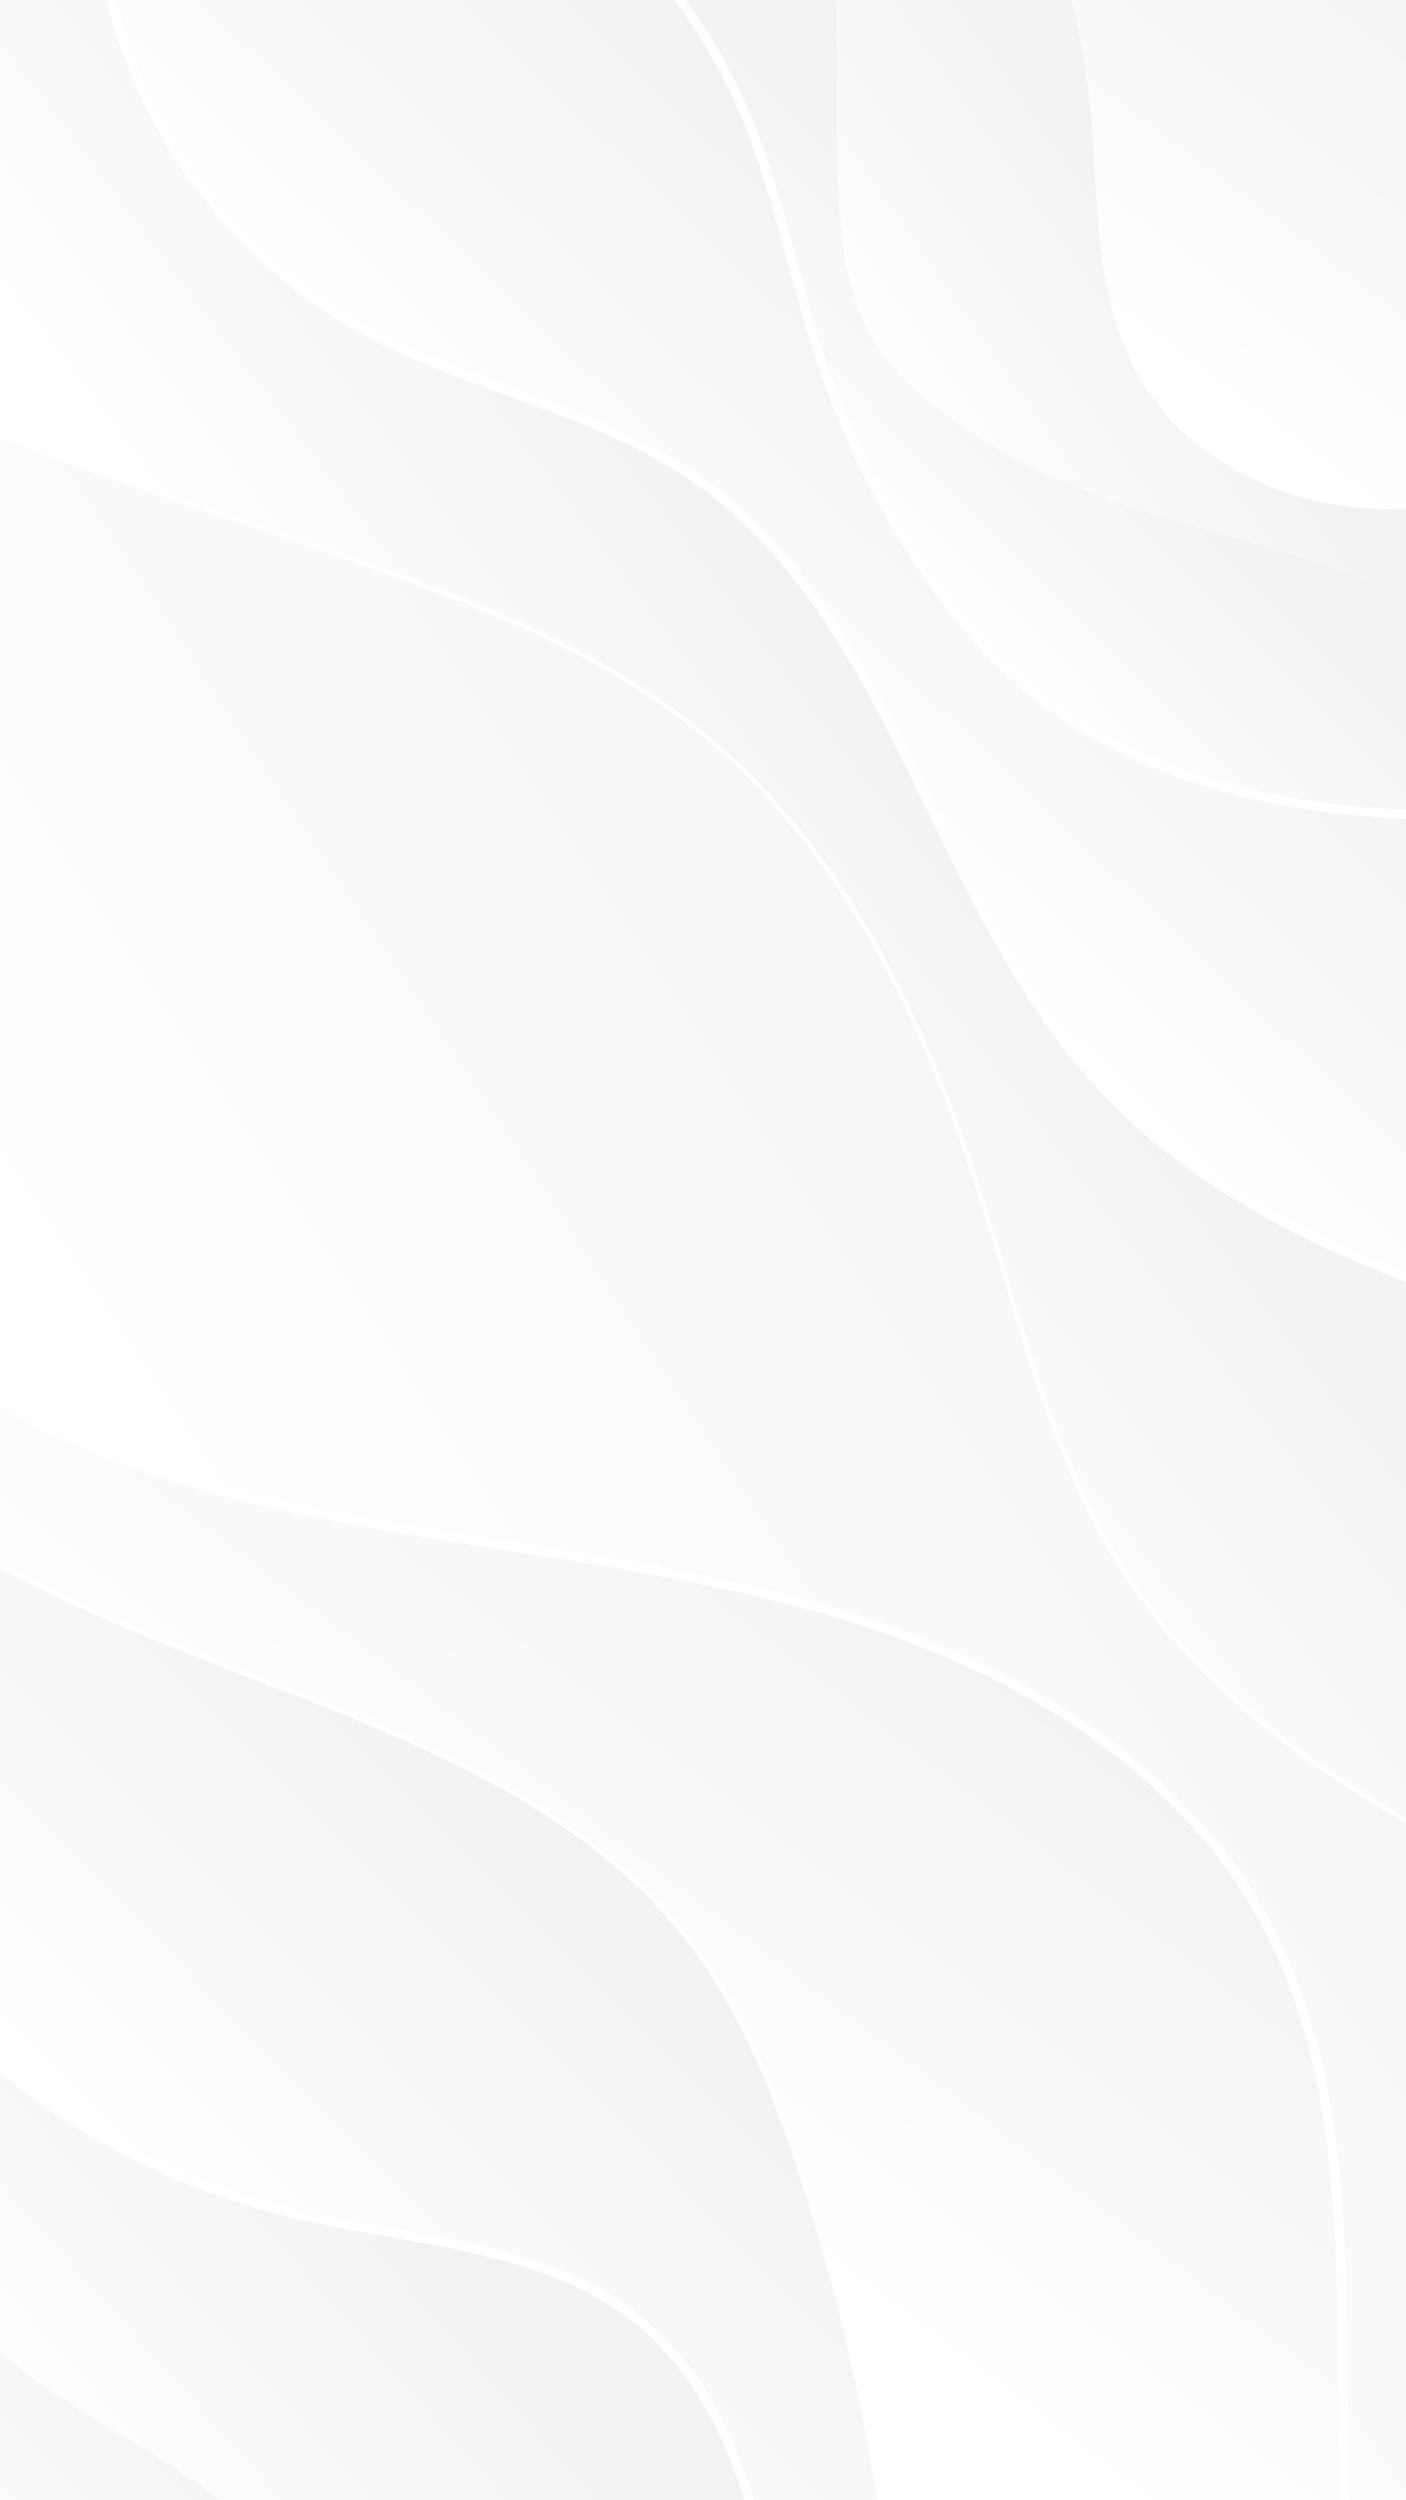 <svg width="1080" height="1920" viewBox="0 0 1080 1920" fill="none" xmlns="http://www.w3.org/2000/svg">
<path d="M-264 -107L-264 2148L1145 2148L1145 -107L-264 -107Z" fill="white"/>
<mask id="mask0_306_635" style="mask-type:luminance" maskUnits="userSpaceOnUse" x="-264" y="-107" width="1409" height="2255">
<path d="M-264 -107L-264 2148L1145 2148L1145 -107L-264 -107Z" fill="white"/>
</mask>
<g mask="url(#mask0_306_635)">
<path d="M583.267 1950.72C569.043 1887.6 542.004 1824.58 492.168 1783.33C419.4 1723.09 316.6 1721.68 224.775 1699.54C107.159 1671.19 -0.679 1603.73 -77.639 1510.36C-151.21 1421.09 -195.396 1311.74 -256.518 1213.53C-258.97 1209.59 -261.464 1205.66 -264 1201.75L-264 1280.33C-221.223 1327.97 -185.786 1381.65 -161.009 1440.87C-110.849 1560.74 -102.085 1704.32 -10.183 1796.17C31.46 1837.79 85.826 1863.62 135.022 1895.96C227.29 1956.61 303.362 2042.89 347.407 2144.16C347.964 2145.43 348.513 2146.72 349.056 2148L613.553 2148C613.187 2146.17 612.835 2144.36 612.497 2142.55C600.654 2078.94 597.491 2013.84 583.267 1950.72Z" fill="url(#paint0_linear_306_635)"/>
<path d="M677.212 1919.28C663.678 1832.37 642.959 1746.59 615.336 1663.08C595.574 1603.35 571.847 1543.97 534.1 1493.63C436.435 1363.4 266.517 1316.68 115.972 1254.82C-22.519 1197.91 -158.388 1117.1 -237.948 990.227C-247.522 974.963 -256.138 959.263 -264 943.217L-264 1201.75C-261.464 1205.66 -258.97 1209.59 -256.518 1213.53C-195.396 1311.74 -151.21 1421.09 -77.639 1510.36C-0.679 1603.73 107.159 1671.19 224.775 1699.54C316.599 1721.68 419.4 1723.09 492.168 1783.33C542.004 1824.58 569.043 1887.6 583.267 1950.72C597.491 2013.83 600.654 2078.94 612.497 2142.55C612.835 2144.36 613.187 2146.18 613.553 2148L735.051 2148C727.379 2134.35 720.827 2120.05 715.41 2105.54C693.19 2046.05 686.99 1982.03 677.212 1919.28Z" fill="url(#paint1_linear_306_635)"/>
<path d="M617.005 2147.3L610.101 2148.69C609.728 2146.85 609.376 2145.02 609.037 2143.19C603.817 2115.13 600.224 2086.36 596.744 2058.54C592.334 2023.22 587.769 1986.69 579.836 1951.48C563.104 1877.23 532.853 1821.57 489.928 1786.03C436.872 1742.11 366.07 1729.61 297.599 1717.51C273.231 1713.21 248.038 1708.76 223.958 1702.95C105.341 1674.37 -2.736 1606.76 -80.351 1512.58C-127.419 1455.48 -163.038 1389.21 -197.488 1325.13C-217.087 1288.66 -237.356 1250.96 -259.505 1215.37C-261.865 1211.58 -264.373 1207.64 -266.959 1203.65L-261.048 1199.81C-258.441 1203.84 -255.912 1207.82 -253.531 1211.65C-231.269 1247.42 -210.944 1285.22 -191.289 1321.79C-157.001 1385.57 -121.55 1451.53 -74.919 1508.1C1.73 1601.1 108.462 1667.87 225.606 1696.11C249.475 1701.86 274.562 1706.29 298.818 1710.57C368.19 1722.83 439.929 1735.5 494.415 1780.6C538.573 1817.16 569.621 1874.12 586.705 1949.93C594.715 1985.47 599.301 2022.17 603.732 2057.66C607.192 2085.37 610.771 2114.03 615.963 2141.89C616.294 2143.69 616.646 2145.48 617.005 2147.29L617.005 2147.3Z" fill="white"/>
<path d="M738.123 2146.27L731.98 2149.73C724.392 2136.22 717.707 2121.77 712.106 2106.78C693.838 2057.86 686.23 2005.3 678.875 1954.47C677.226 1943.1 675.528 1931.33 673.732 1919.82C660.262 1833.31 639.486 1747.31 611.996 1664.19C594.201 1610.39 570.692 1548.3 531.289 1495.75C450.722 1388.3 319.277 1337.62 192.164 1288.61C166.562 1278.74 140.087 1268.53 114.641 1258.07C35.92 1225.72 -29.422 1190.91 -85.113 1151.64C-151.463 1104.85 -203.885 1051.18 -240.927 992.101C-250.156 977.387 -258.984 961.461 -267.163 944.767L-260.837 941.667C-252.763 958.142 -244.055 973.85 -234.96 988.359C-167.638 1095.72 -52.41 1181.81 117.311 1251.56C142.687 1261.99 169.127 1272.19 194.693 1282.04C322.736 1331.42 455.132 1382.47 536.918 1491.53C576.933 1544.89 600.703 1607.64 618.675 1661.98C646.292 1745.47 667.152 1831.86 680.685 1918.74C682.482 1930.29 684.187 1942.08 685.842 1953.47C693.148 2003.93 700.7 2056.11 718.707 2104.32C724.181 2118.97 730.712 2133.09 738.123 2146.28L738.123 2146.27Z" fill="white"/>
<path d="M-54.468 1851.93C-93.004 1805.51 -144.531 1770.01 -201.617 1750.54C-221.984 1743.59 -242.886 1738.68 -264 1734.56L-264 2148L81.839 2148C78.422 2140.17 75.16 2132.31 72.061 2124.47C35.039 2030.85 9.846 1929.38 -54.468 1851.93Z" fill="url(#paint2_linear_306_635)"/>
<path d="M135.022 1895.96C85.826 1863.62 31.46 1837.79 -10.183 1796.17C-102.085 1704.32 -110.856 1560.74 -161.009 1440.87C-185.786 1381.65 -221.23 1327.97 -264 1280.33L-264 1734.57C-242.886 1738.69 -221.984 1743.59 -201.617 1750.54C-144.531 1770.02 -93.004 1805.52 -54.468 1851.93C9.846 1929.38 35.039 2030.85 72.061 2124.48C75.16 2132.32 78.422 2140.17 81.839 2148.01L349.056 2148.01C348.513 2146.72 347.964 2145.44 347.407 2144.17C303.362 2042.9 227.29 1956.62 135.022 1895.97L135.022 1895.96Z" fill="url(#paint3_linear_306_635)"/>
<path d="M968.804 1470.43C899.348 1346.37 764.006 1272.55 627.157 1234.08C490.308 1195.6 346.992 1186.09 208.424 1154.36C117.325 1133.5 26.634 1102.1 -47.246 1044.85C-164.539 953.977 -223.343 813.23 -264 667.388L-264 943.217C-256.138 959.263 -247.515 974.963 -237.948 990.227C-158.388 1117.1 -22.519 1197.9 115.972 1254.82C266.517 1316.68 436.442 1363.4 534.1 1493.63C571.847 1543.97 595.575 1603.35 615.336 1663.08C642.959 1746.59 663.671 1832.37 677.212 1919.28C686.983 1982.03 693.19 2046.05 715.41 2105.54C720.828 2120.05 727.386 2134.34 735.051 2148L1066.45 2148C1052.93 2102.14 1043.45 2055.1 1038.32 2007.55C1018.77 1826.25 1057.87 1629.53 968.804 1470.43Z" fill="url(#paint4_linear_306_635)"/>
<path d="M873.711 1218.94C809.679 1126.28 785.804 1012.76 751.022 905.622C708.457 774.522 644.41 645.029 536.904 558.803C472.414 507.079 395.44 473.458 317.973 444.608C149.387 381.835 -28.281 337.898 -182.278 244.893C-210.514 227.839 -237.976 208.623 -264 187.51L-264 667.395C-223.343 813.23 -164.539 953.985 -47.239 1044.86C26.642 1102.1 117.332 1133.51 208.431 1154.37C346.999 1186.09 490.315 1195.61 627.164 1234.08C764.013 1272.56 899.355 1346.38 968.812 1470.44C1057.88 1629.53 1018.77 1826.26 1038.32 2007.56C1043.45 2055.11 1052.94 2102.15 1066.46 2148.01L1145.01 2148.01L1145.01 1431.73C1041.21 1377.41 939.779 1314.54 873.718 1218.95L873.711 1218.94Z" fill="url(#paint5_linear_306_635)"/>
<path d="M1069.83 2147.01L1063.07 2149C1049.43 2102.7 1039.92 2055.24 1034.82 2007.93C1028.67 1950.84 1028.31 1891.4 1027.95 1833.92C1027.19 1709.34 1026.4 1580.52 965.74 1472.16C889.288 1335.59 738.905 1269.16 626.213 1237.48C548.915 1215.75 468.095 1203.05 389.938 1190.77C329.922 1181.34 267.862 1171.6 207.649 1157.81C96.422 1132.34 14.742 1097.34 -49.395 1047.65C-104.402 1005.03 -149.568 949.672 -187.47 878.4C-218.102 820.784 -243.499 754.044 -267.396 668.347L-260.611 666.451C-226.063 790.363 -170.351 945.035 -45.091 1042.08C18.209 1091.12 99.015 1125.71 209.206 1150.94C269.18 1164.67 331.119 1174.4 391.016 1183.81C469.378 1196.12 550.409 1208.85 628.101 1230.69C702.926 1251.73 769.227 1280.84 825.164 1317.22C889.739 1359.2 939.096 1410.18 971.869 1468.72C999.514 1518.09 1017.3 1575.71 1026.25 1644.86C1034.21 1706.37 1034.6 1771.19 1034.99 1833.88C1035.34 1891.18 1035.7 1950.44 1041.82 2007.18C1046.88 2054.07 1056.3 2101.12 1069.82 2147.01L1069.83 2147.01Z" fill="white"/>
<path d="M1146.63 1428.6L1143.37 1434.84C1079.66 1401.5 1033.32 1373.38 993.117 1343.64C941.498 1305.47 901.497 1265.33 870.823 1220.94C820.331 1147.87 794.349 1060.91 769.227 976.817C762.33 953.731 755.193 929.856 747.683 906.707C696.184 748.089 626.523 635.191 534.713 561.551C468.102 508.129 387.155 474.128 316.755 447.913C270.039 430.522 221.809 414.293 175.164 398.606C53.42 357.657 -72.475 315.312 -184.081 247.909C-212.762 230.588 -240.392 211.188 -266.205 190.245L-261.767 184.769C-236.207 205.508 -208.845 224.725 -180.439 241.877C-69.495 308.886 56.026 351.103 177.412 391.926C224.106 407.633 272.399 423.87 319.213 441.311C390.142 467.722 471.731 502.005 539.116 556.055C632.032 630.582 702.447 744.573 754.383 904.537C761.921 927.763 769.072 951.68 775.976 974.801C800.943 1058.37 826.763 1144.79 876.621 1216.94C943.562 1313.81 1045.96 1375.92 1146.64 1428.61L1146.63 1428.6Z" fill="white"/>
<path d="M645.763 172.113C648.264 200.039 653.09 228.326 666.144 253.145C678.198 276.061 696.748 294.961 716.91 311.197C767.275 351.759 828.193 377.113 889.957 396.253C943.604 412.876 998.654 425.251 1050.99 445.644C1083.74 458.406 1115.24 474.332 1145.01 493.027L1145.01 382.067C1104.46 391.658 1062.45 394.392 1021.6 386.944C962.365 376.141 906.019 342.21 875.684 290.19C839.529 228.185 844.073 151.832 837.133 80.391C831.948 26.975 819.584 -26.151 796.103 -74.408C790.672 -85.578 784.613 -96.472 777.962 -106.993L627.545 -106.993C652.66 -17.131 637.422 79.002 645.763 172.12L645.763 172.113Z" fill="url(#paint6_linear_306_635)"/>
<path d="M845.2 833.455C716.798 694.11 688.09 472.472 531.648 365.578C455.626 313.628 360.532 297.815 279.86 253.434C187.606 202.682 117.142 113.715 88.863 12.275C78.162 -26.102 72.998 -66.572 68.207 -107L-264 -107L-264 187.503C-237.976 208.622 -210.514 227.832 -182.278 244.886C-28.281 337.891 149.387 381.828 317.973 444.601C395.447 473.451 472.414 507.065 536.904 558.796C644.411 645.021 708.464 774.515 751.023 905.615C785.804 1012.75 809.679 1126.27 873.711 1218.93C939.772 1314.53 1041.2 1377.4 1145 1431.71L1145 1004.45C1033.56 966.359 924.132 919.11 845.2 833.448L845.2 833.455Z" fill="url(#paint7_linear_306_635)"/>
<path d="M430.792 -107L627.545 -107C652.66 -17.138 637.422 78.995 645.763 172.113C648.264 200.033 653.09 228.326 666.144 253.138C678.198 276.054 696.748 294.954 716.911 311.19C767.268 351.759 828.193 377.113 889.957 396.246C943.604 412.869 998.654 425.251 1050.98 445.637C1083.74 458.399 1115.23 474.325 1145 493.02L1145 625.375C1107.98 626.502 1070.99 625.791 1034.11 622.006C943.02 612.641 851.569 582.96 782.676 522.61C751.537 495.332 725.696 462.444 703.25 427.654C672.457 379.946 647.743 328.321 629.884 274.426C608.108 208.686 596.399 139.408 567.493 76.48C545.795 29.237 514.895 -13.248 481.058 -52.711C465.002 -71.434 448.221 -89.545 430.792 -107Z" fill="url(#paint8_linear_306_635)"/>
<path d="M837.126 80.384C844.066 151.825 839.522 228.178 875.677 290.183C906.012 342.203 962.358 376.134 1021.59 386.937C1062.44 394.385 1104.46 391.658 1145 382.06L1145 -107L777.963 -107C784.613 -96.479 790.672 -85.584 796.103 -74.415C819.577 -26.158 831.941 26.968 837.133 80.384L837.126 80.384Z" fill="url(#paint9_linear_306_635)"/>
<path d="M1034.11 622.007C943.013 612.641 851.562 582.967 782.676 522.61C751.537 495.332 725.696 462.444 703.243 427.654C672.457 379.946 647.736 328.321 629.877 274.42C608.101 208.686 596.392 139.401 567.486 76.473C545.788 29.231 514.888 -13.255 481.051 -52.718C464.996 -71.448 448.214 -89.552 430.785 -107.007L68.207 -107.007C72.998 -66.579 78.162 -26.108 88.863 12.269C117.142 113.708 187.606 202.675 279.86 253.427C360.532 297.808 455.626 313.621 531.648 365.571C688.089 472.465 716.798 694.103 845.2 833.448C924.132 919.11 1033.56 966.359 1145 1004.45L1145 625.368C1107.98 626.495 1070.99 625.784 1034.11 622L1034.11 622.007Z" fill="url(#paint10_linear_306_635)"/>
<path d="M1146.14 1001.13L1143.87 1007.79C1075.85 984.54 1025.69 963.604 981.26 939.905C924.689 909.73 879.34 875.694 842.622 835.844C786.776 775.241 749.303 698.408 713.064 624.113C664.038 523.597 617.724 428.654 529.669 368.488C487.441 339.631 438.21 321.633 390.607 304.227C352.888 290.437 313.88 276.174 278.169 256.527C232.496 231.405 190.811 195.973 157.615 154.058C124.419 112.151 99.473 63.45 85.474 13.227C74.914 -24.657 69.82 -63.443 64.713 -106.577L71.708 -107.409C76.781 -64.571 81.832 -26.067 92.259 11.338C120.481 112.588 189.48 199.701 281.558 250.354C316.797 269.74 355.544 283.911 393.017 297.61C441.028 315.164 490.681 333.324 533.635 362.674C573.883 390.178 609.383 427.879 642.156 477.933C671.308 522.455 695.747 572.565 719.39 621.034C755.404 694.878 792.651 771.231 847.793 831.08C928.479 918.644 1043.88 966.183 1146.14 1001.14L1146.14 1001.13Z" fill="white"/>
<path d="M1145.11 628.898C1104.39 630.139 1067.97 629.025 1033.75 625.509C930.755 614.924 843.129 580.261 780.358 525.26C752.009 500.427 725.816 469.125 700.291 429.57C669.322 381.581 644.509 329.759 626.544 275.533C618.492 251.221 611.715 226.071 605.156 201.752C593.982 160.295 582.429 117.436 564.295 77.953C545.28 36.552 517.981 -4.235 478.388 -50.413C462.551 -68.883 445.699 -87.085 428.305 -104.505L433.293 -109.487C450.814 -91.941 467.785 -73.605 483.742 -55.001C523.779 -8.308 551.409 33.001 570.706 75.007C589.086 115.026 600.717 158.181 611.968 199.913C618.499 224.14 625.248 249.192 633.244 273.313C651.019 326.968 675.578 378.255 706.223 425.744C731.395 464.741 757.166 495.557 785.015 519.961C862.925 588.224 963.683 611.225 1034.49 618.504C1068.4 621.993 1104.52 623.085 1144.91 621.859L1145.12 628.906L1145.11 628.898Z" fill="white"/>
</g>
<defs>
<linearGradient id="paint0_linear_306_635" x1="-10.345" y1="1839.47" x2="240.354" y2="1616.68" gradientUnits="userSpaceOnUse">
<stop stop-color="white"/>
<stop offset="1" stop-color="#F2F2F2"/>
</linearGradient>
<linearGradient id="paint1_linear_306_635" x1="105.834" y1="1673.53" x2="392.352" y2="1391.07" gradientUnits="userSpaceOnUse">
<stop stop-color="white"/>
<stop offset="1" stop-color="#F2F2F2"/>
</linearGradient>
<linearGradient id="paint2_linear_306_635" x1="-153.668" y1="2170.84" x2="-58.14" y2="1820.66" gradientUnits="userSpaceOnUse">
<stop stop-color="white"/>
<stop offset="1" stop-color="#F2F2F2"/>
</linearGradient>
<linearGradient id="paint3_linear_306_635" x1="-139.247" y1="1888.08" x2="43.807" y2="1713.03" gradientUnits="userSpaceOnUse">
<stop stop-color="white"/>
<stop offset="1" stop-color="#F2F2F2"/>
</linearGradient>
<linearGradient id="paint4_linear_306_635" x1="320.693" y1="1513.69" x2="623.152" y2="1115.82" gradientUnits="userSpaceOnUse">
<stop stop-color="white"/>
<stop offset="1" stop-color="#F2F2F2"/>
</linearGradient>
<linearGradient id="paint5_linear_306_635" x1="231.813" y1="1305.99" x2="1127.09" y2="713.271" gradientUnits="userSpaceOnUse">
<stop stop-color="white"/>
<stop offset="1" stop-color="#F2F2F2"/>
</linearGradient>
<linearGradient id="paint6_linear_306_635" x1="698.171" y1="324.149" x2="895.134" y2="186.904" gradientUnits="userSpaceOnUse">
<stop stop-color="white"/>
<stop offset="1" stop-color="#F2F2F2"/>
</linearGradient>
<linearGradient id="paint7_linear_306_635" x1="367.345" y1="717.766" x2="645.881" y2="506.925" gradientUnits="userSpaceOnUse">
<stop stop-color="white"/>
<stop offset="1" stop-color="#F2F2F2"/>
</linearGradient>
<linearGradient id="paint8_linear_306_635" x1="648.659" y1="396.633" x2="799.877" y2="247.442" gradientUnits="userSpaceOnUse">
<stop stop-color="white"/>
<stop offset="1" stop-color="#F2F2F2"/>
</linearGradient>
<linearGradient id="paint9_linear_306_635" x1="868.568" y1="260.692" x2="1113.32" y2="-63.563" gradientUnits="userSpaceOnUse">
<stop stop-color="white"/>
<stop offset="1" stop-color="#F2F2F2"/>
</linearGradient>
<linearGradient id="paint10_linear_306_635" x1="528.71" y1="530.411" x2="775.439" y2="271.814" gradientUnits="userSpaceOnUse">
<stop stop-color="white"/>
<stop offset="1" stop-color="#F2F2F2"/>
</linearGradient>
</defs>
</svg>
